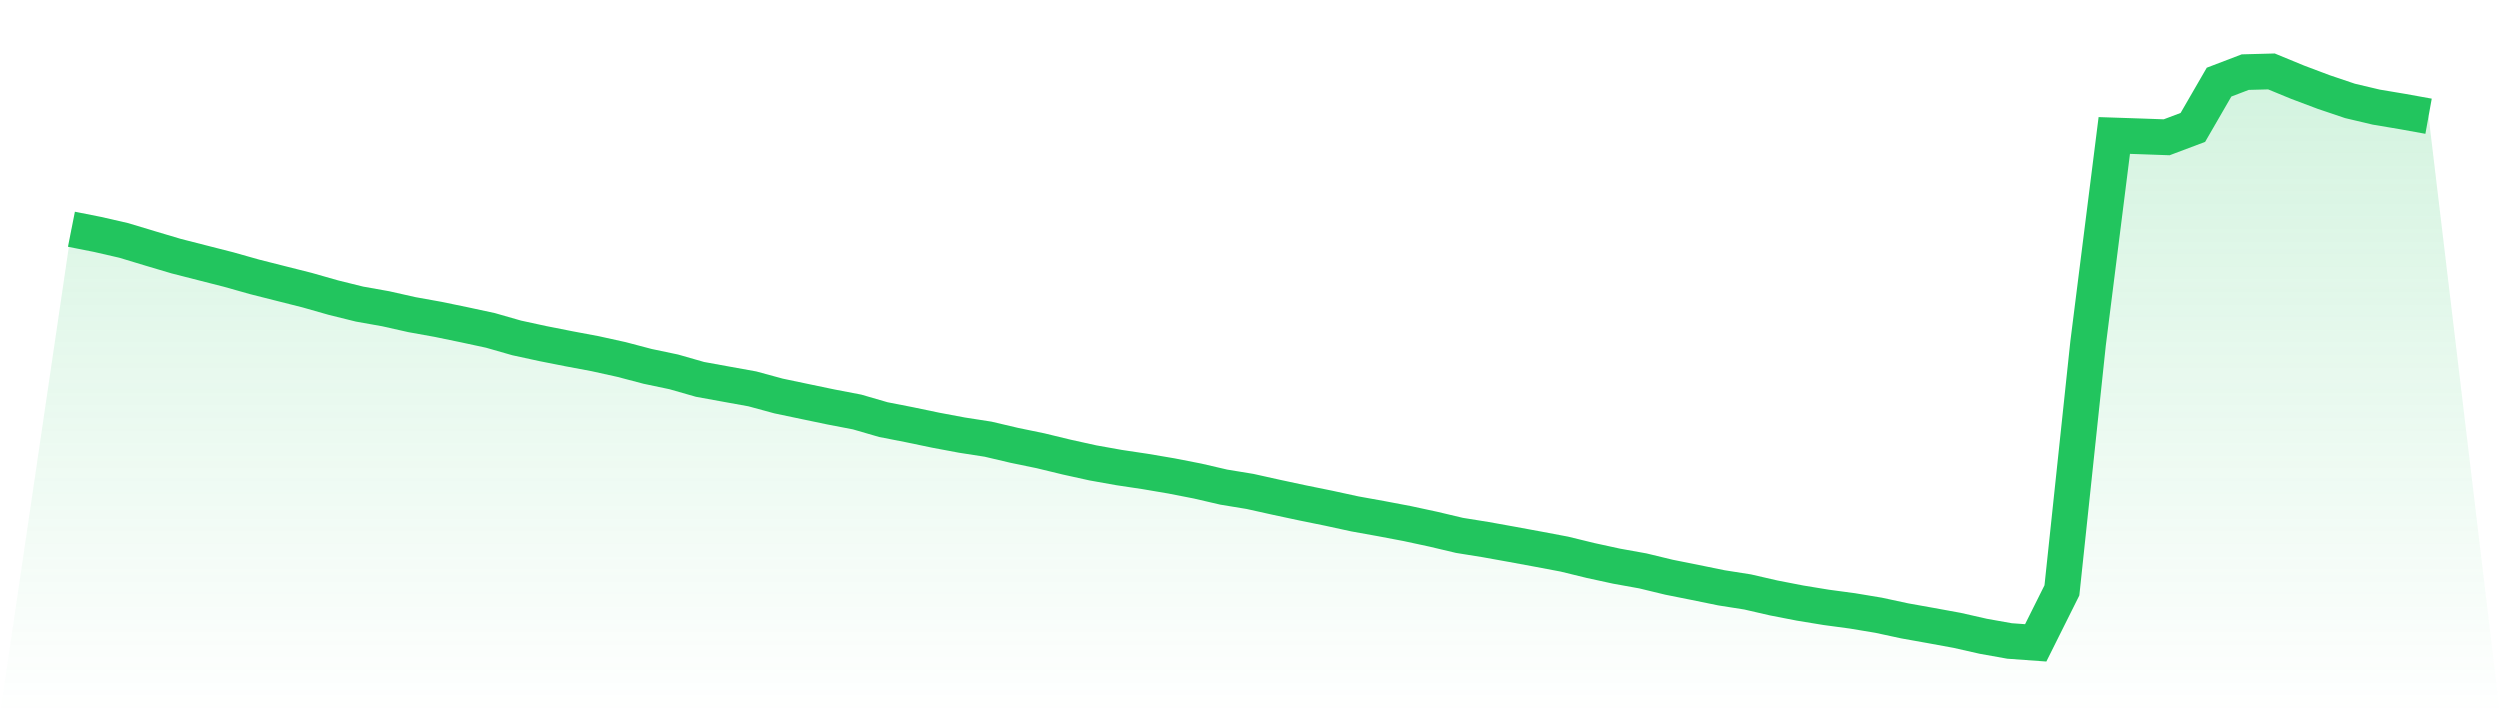 <svg viewBox="0 0 140 40" xmlns="http://www.w3.org/2000/svg">
<defs>
<linearGradient id="gradient" x1="0" x2="0" y1="0" y2="1">
<stop offset="0%" stop-color="#22c55e" stop-opacity="0.2"/>
<stop offset="100%" stop-color="#22c55e" stop-opacity="0"/>
</linearGradient>
</defs>
<path d="M4,12.838 L4,12.838 L5.467,13.128 L6.933,13.465 L8.4,13.908 L9.867,14.344 L11.333,14.719 L12.8,15.093 L14.267,15.507 L15.733,15.878 L17.2,16.248 L18.667,16.666 L20.133,17.029 L21.6,17.29 L23.067,17.62 L24.533,17.884 L26,18.187 L27.467,18.503 L28.933,18.923 L30.4,19.242 L31.867,19.532 L33.333,19.807 L34.8,20.131 L36.267,20.517 L37.733,20.825 L39.2,21.245 L40.667,21.512 L42.133,21.777 L43.6,22.176 L45.067,22.484 L46.533,22.79 L48,23.072 L49.467,23.498 L50.933,23.785 L52.4,24.091 L53.867,24.366 L55.333,24.594 L56.8,24.939 L58.267,25.242 L59.733,25.597 L61.2,25.921 L62.667,26.183 L64.133,26.403 L65.6,26.652 L67.067,26.939 L68.533,27.279 L70,27.52 L71.467,27.846 L72.933,28.16 L74.4,28.458 L75.867,28.777 L77.333,29.041 L78.8,29.319 L80.267,29.635 L81.733,29.982 L83.2,30.218 L84.667,30.482 L86.133,30.752 L87.6,31.029 L89.067,31.387 L90.533,31.706 L92,31.97 L93.467,32.325 L94.933,32.618 L96.4,32.918 L97.867,33.149 L99.333,33.486 L100.8,33.771 L102.267,34.012 L103.733,34.209 L105.2,34.453 L106.667,34.769 L108.133,35.031 L109.6,35.3 L111.067,35.632 L112.533,35.894 L114,36 L115.467,33.061 L116.933,19.224 L118.4,7.587 L119.867,7.636 L121.333,7.688 L122.8,7.136 L124.267,4.599 L125.733,4.039 L127.2,4 L128.667,4.604 L130.133,5.156 L131.6,5.651 L133.067,5.998 L134.533,6.244 L136,6.509 L140,40 L0,40 z" fill="url(#gradient)"/>
<path d="M4,12.838 L4,12.838 L5.467,13.128 L6.933,13.465 L8.4,13.908 L9.867,14.344 L11.333,14.719 L12.8,15.093 L14.267,15.507 L15.733,15.878 L17.2,16.248 L18.667,16.666 L20.133,17.029 L21.6,17.29 L23.067,17.62 L24.533,17.884 L26,18.187 L27.467,18.503 L28.933,18.923 L30.4,19.242 L31.867,19.532 L33.333,19.807 L34.8,20.131 L36.267,20.517 L37.733,20.825 L39.2,21.245 L40.667,21.512 L42.133,21.777 L43.6,22.176 L45.067,22.484 L46.533,22.79 L48,23.072 L49.467,23.498 L50.933,23.785 L52.4,24.091 L53.867,24.366 L55.333,24.594 L56.8,24.939 L58.267,25.242 L59.733,25.597 L61.2,25.921 L62.667,26.183 L64.133,26.403 L65.6,26.652 L67.067,26.939 L68.533,27.279 L70,27.52 L71.467,27.846 L72.933,28.16 L74.4,28.458 L75.867,28.777 L77.333,29.041 L78.8,29.319 L80.267,29.635 L81.733,29.982 L83.2,30.218 L84.667,30.482 L86.133,30.752 L87.6,31.029 L89.067,31.387 L90.533,31.706 L92,31.97 L93.467,32.325 L94.933,32.618 L96.4,32.918 L97.867,33.149 L99.333,33.486 L100.8,33.771 L102.267,34.012 L103.733,34.209 L105.2,34.453 L106.667,34.769 L108.133,35.031 L109.6,35.3 L111.067,35.632 L112.533,35.894 L114,36 L115.467,33.061 L116.933,19.224 L118.4,7.587 L119.867,7.636 L121.333,7.688 L122.8,7.136 L124.267,4.599 L125.733,4.039 L127.2,4 L128.667,4.604 L130.133,5.156 L131.6,5.651 L133.067,5.998 L134.533,6.244 L136,6.509" fill="none" stroke="#22c55e" stroke-width="2"/>
</svg>